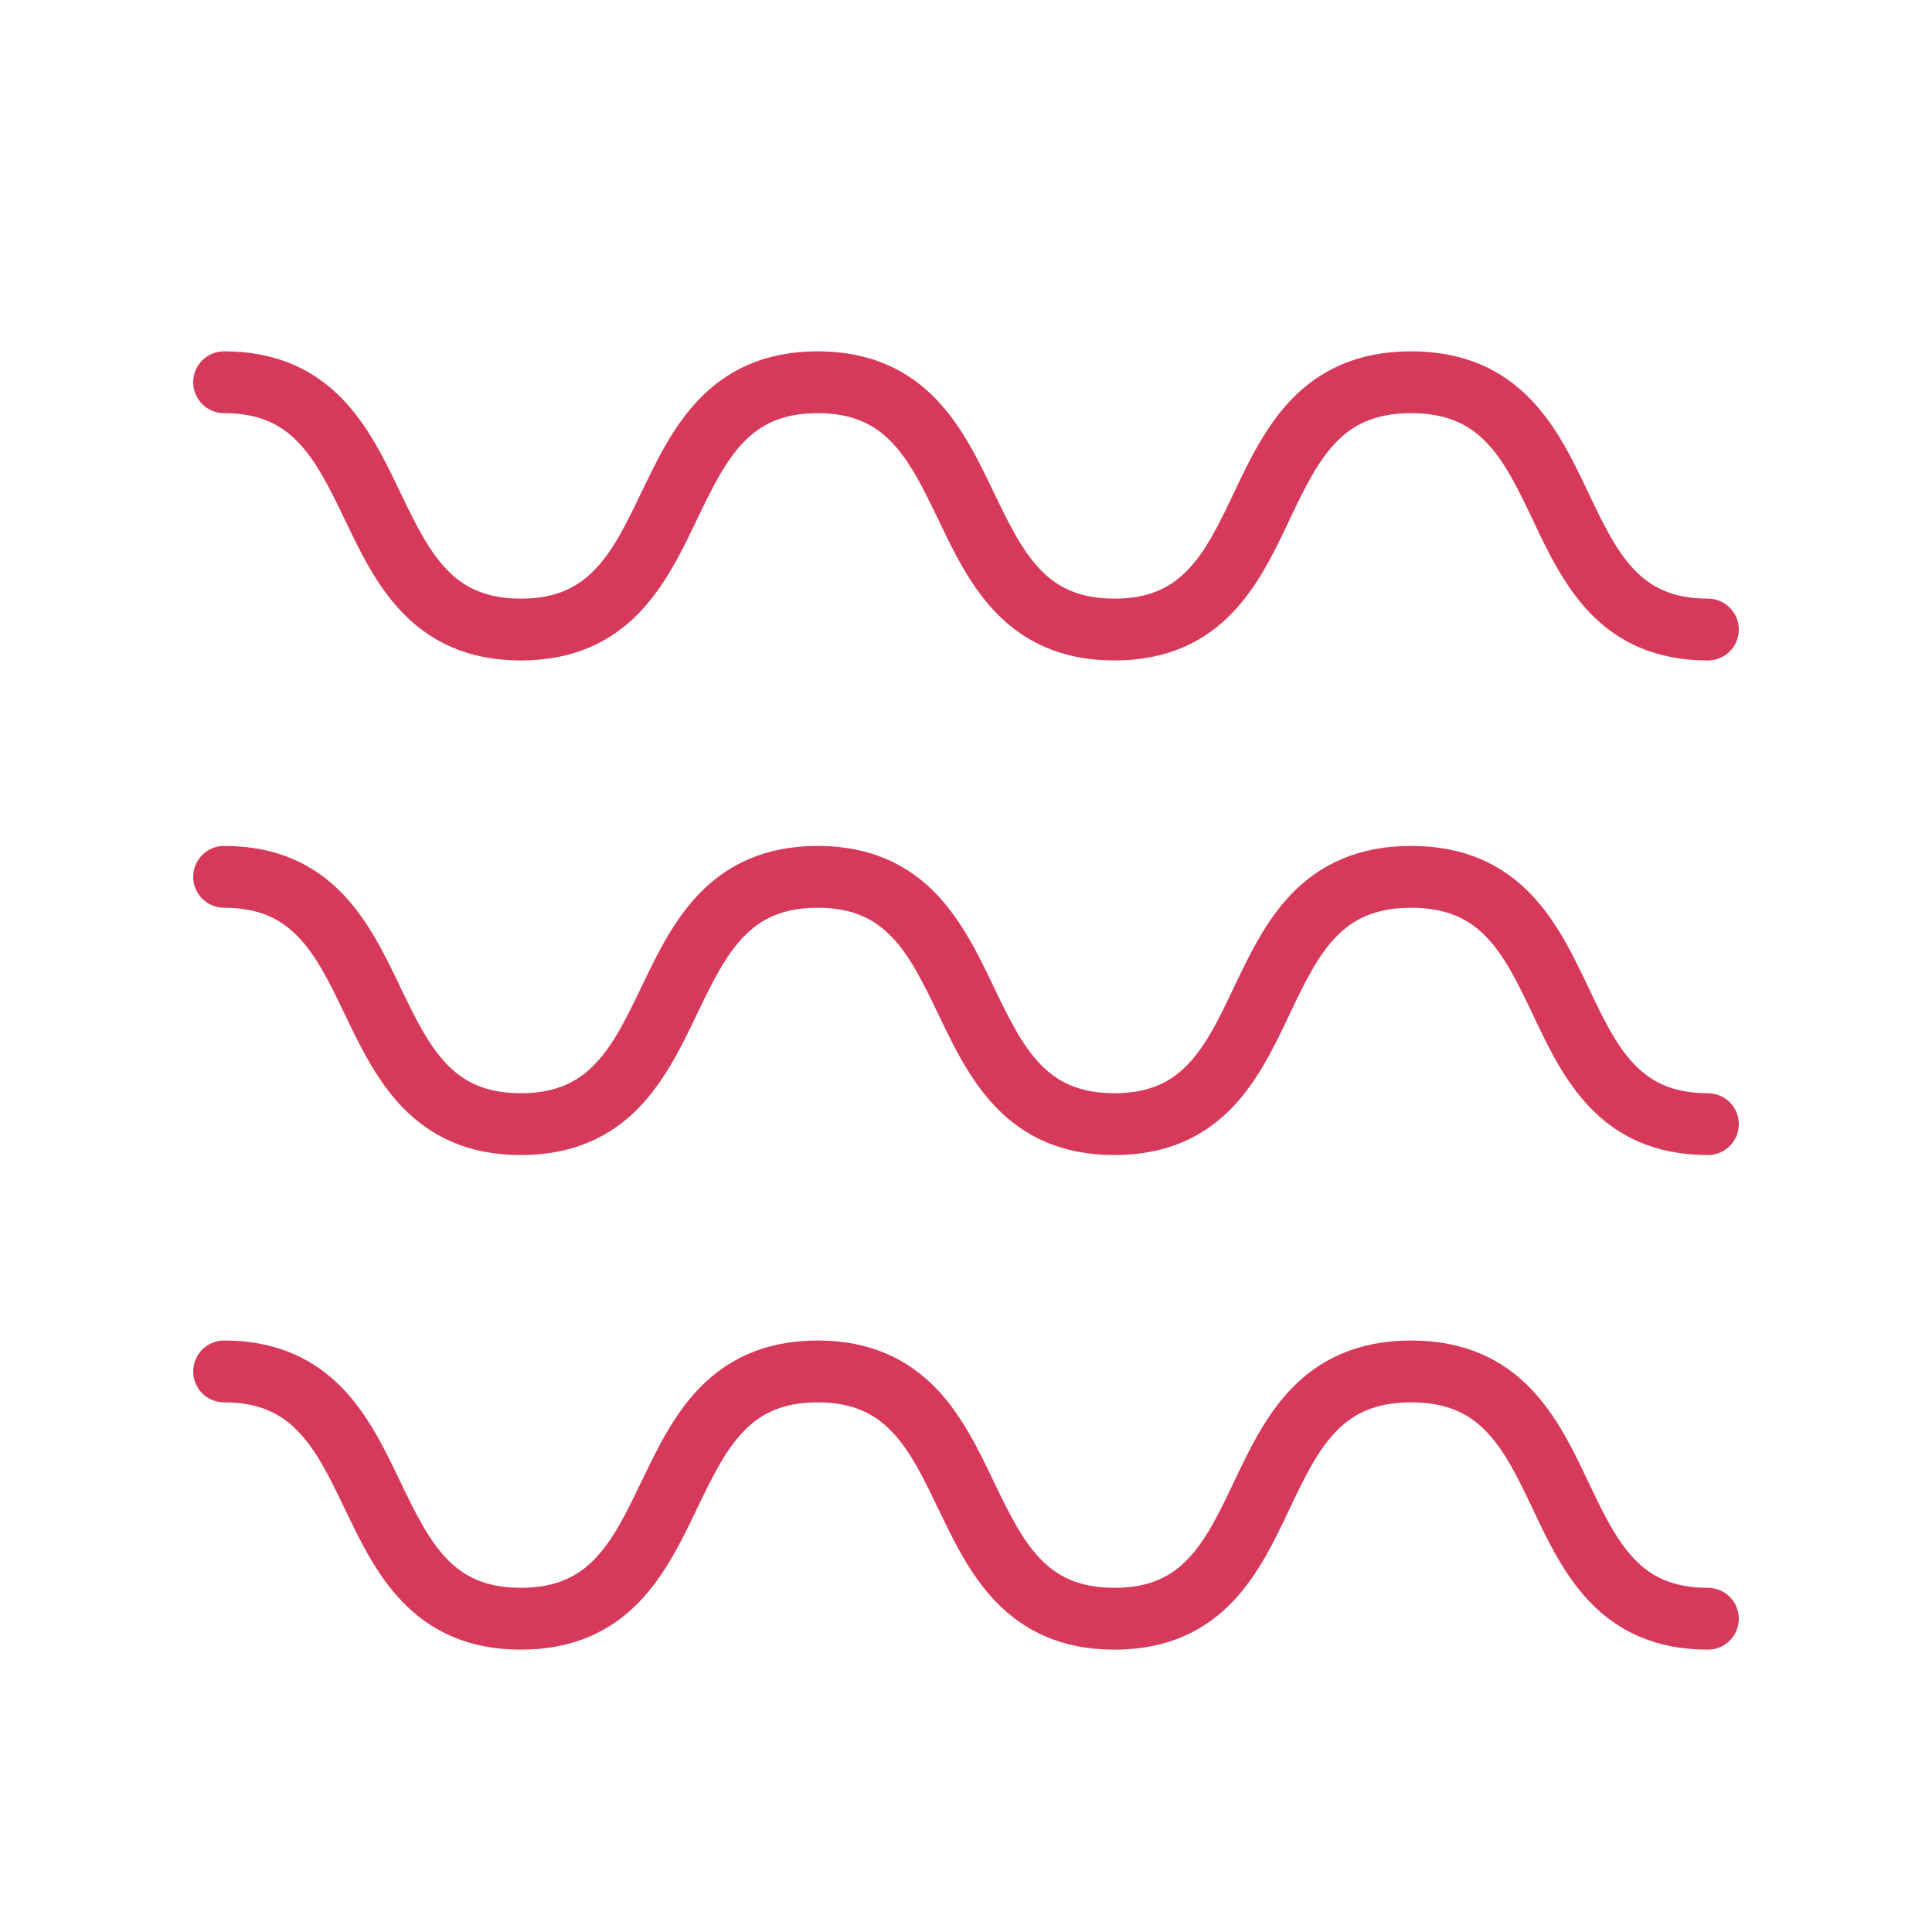 <svg width="20" height="20" viewBox="0 0 20 20" fill="none" xmlns="http://www.w3.org/2000/svg">
<path d="M2 3.957C2 3.78 2.143 3.637 2.32 3.637C2.869 3.637 3.259 3.833 3.549 4.135C3.815 4.413 3.988 4.772 4.134 5.077L4.144 5.098C4.303 5.429 4.436 5.699 4.624 5.895C4.795 6.073 5.019 6.197 5.392 6.197C5.764 6.197 5.989 6.073 6.159 5.895C6.348 5.699 6.481 5.429 6.639 5.098L6.65 5.077C6.796 4.772 6.968 4.413 7.235 4.135C7.525 3.833 7.915 3.637 8.464 3.637C9.013 3.637 9.403 3.833 9.693 4.135C9.959 4.413 10.132 4.772 10.278 5.077L10.288 5.098C10.447 5.429 10.58 5.699 10.768 5.895C10.939 6.073 11.163 6.197 11.536 6.197C11.908 6.197 12.131 6.073 12.299 5.896C12.486 5.7 12.617 5.431 12.774 5.1L12.782 5.083C12.928 4.776 13.1 4.414 13.369 4.135C13.661 3.832 14.055 3.637 14.608 3.637C15.161 3.637 15.555 3.832 15.846 4.135C16.116 4.414 16.288 4.776 16.434 5.083L16.442 5.1C16.599 5.431 16.73 5.7 16.916 5.896C17.085 6.073 17.307 6.197 17.68 6.197C17.857 6.197 18 6.34 18 6.517C18 6.694 17.857 6.837 17.68 6.837C17.131 6.837 16.741 6.641 16.453 6.338C16.19 6.062 16.02 5.704 15.876 5.4L15.864 5.374C15.707 5.044 15.575 4.775 15.386 4.579C15.215 4.402 14.988 4.277 14.608 4.277C14.228 4.277 14.001 4.402 13.83 4.579C13.641 4.775 13.509 5.044 13.352 5.374L13.34 5.4C13.196 5.704 13.026 6.062 12.763 6.338C12.474 6.641 12.085 6.837 11.536 6.837C10.987 6.837 10.597 6.641 10.307 6.339C10.04 6.061 9.868 5.702 9.722 5.397L9.711 5.375C9.553 5.045 9.42 4.775 9.231 4.579C9.061 4.401 8.836 4.277 8.464 4.277C8.091 4.277 7.867 4.401 7.696 4.579C7.508 4.775 7.375 5.045 7.216 5.375L7.206 5.397C7.06 5.702 6.887 6.061 6.621 6.339C6.331 6.641 5.941 6.837 5.392 6.837C4.843 6.837 4.453 6.641 4.163 6.339C3.896 6.061 3.724 5.702 3.578 5.397L3.567 5.375C3.409 5.045 3.276 4.775 3.087 4.579C2.917 4.401 2.692 4.277 2.32 4.277C2.143 4.277 2 4.134 2 3.957Z" fill="#D7395A"/>
<path d="M2 9.077C2 8.9 2.143 8.757 2.32 8.757C2.869 8.757 3.259 8.953 3.549 9.255C3.815 9.533 3.988 9.892 4.134 10.197L4.144 10.219C4.303 10.549 4.436 10.819 4.624 11.015C4.795 11.193 5.019 11.317 5.392 11.317C5.764 11.317 5.989 11.193 6.159 11.015C6.348 10.819 6.481 10.549 6.639 10.219L6.65 10.197C6.796 9.892 6.968 9.533 7.235 9.255C7.525 8.953 7.915 8.757 8.464 8.757C9.013 8.757 9.403 8.953 9.693 9.255C9.959 9.533 10.132 9.892 10.278 10.197L10.288 10.219C10.447 10.549 10.58 10.819 10.768 11.015C10.939 11.193 11.163 11.317 11.536 11.317C11.908 11.317 12.131 11.193 12.299 11.016C12.486 10.82 12.617 10.551 12.774 10.22L12.782 10.203C12.928 9.897 13.1 9.534 13.369 9.255C13.661 8.952 14.055 8.757 14.608 8.757C15.161 8.757 15.555 8.952 15.846 9.255C16.116 9.534 16.288 9.897 16.434 10.203L16.442 10.22C16.599 10.551 16.73 10.82 16.916 11.016C17.085 11.193 17.307 11.317 17.68 11.317C17.857 11.317 18 11.46 18 11.637C18 11.814 17.857 11.957 17.68 11.957C17.131 11.957 16.741 11.761 16.453 11.458C16.19 11.182 16.02 10.824 15.876 10.52L15.864 10.494C15.707 10.164 15.575 9.895 15.386 9.699C15.215 9.522 14.988 9.397 14.608 9.397C14.228 9.397 14.001 9.522 13.83 9.699C13.641 9.895 13.509 10.164 13.352 10.494L13.34 10.52C13.196 10.824 13.026 11.182 12.763 11.458C12.474 11.761 12.085 11.957 11.536 11.957C10.987 11.957 10.597 11.761 10.307 11.459C10.04 11.181 9.868 10.822 9.722 10.517L9.711 10.495C9.553 10.165 9.42 9.895 9.231 9.699C9.061 9.521 8.836 9.397 8.464 9.397C8.091 9.397 7.867 9.521 7.696 9.699C7.508 9.895 7.375 10.165 7.216 10.495L7.206 10.517C7.06 10.822 6.887 11.181 6.621 11.459C6.331 11.761 5.941 11.957 5.392 11.957C4.843 11.957 4.453 11.761 4.163 11.459C3.896 11.181 3.724 10.822 3.578 10.517L3.567 10.495C3.409 10.165 3.276 9.895 3.087 9.699C2.917 9.521 2.692 9.397 2.32 9.397C2.143 9.397 2 9.254 2 9.077Z" fill="#D7395A"/>
<path d="M2.32 13.877C2.143 13.877 2 14.02 2 14.197C2 14.374 2.143 14.517 2.32 14.517C2.692 14.517 2.917 14.641 3.087 14.819C3.276 15.015 3.409 15.285 3.567 15.616L3.578 15.637C3.724 15.942 3.896 16.301 4.163 16.579C4.453 16.881 4.843 17.077 5.392 17.077C5.941 17.077 6.331 16.881 6.621 16.579C6.887 16.301 7.06 15.942 7.206 15.637L7.216 15.616C7.375 15.285 7.508 15.015 7.696 14.819C7.867 14.641 8.091 14.517 8.464 14.517C8.836 14.517 9.061 14.641 9.231 14.819C9.42 15.015 9.553 15.285 9.711 15.616L9.722 15.637C9.868 15.942 10.04 16.301 10.307 16.579C10.597 16.881 10.987 17.077 11.536 17.077C12.085 17.077 12.474 16.881 12.763 16.578C13.026 16.302 13.196 15.944 13.34 15.64L13.352 15.614C13.509 15.284 13.641 15.015 13.83 14.819C14.001 14.642 14.228 14.517 14.608 14.517C14.988 14.517 15.215 14.642 15.386 14.819C15.575 15.015 15.707 15.284 15.864 15.614L15.876 15.64C16.02 15.944 16.19 16.302 16.453 16.578C16.741 16.881 17.131 17.077 17.68 17.077C17.857 17.077 18 16.934 18 16.757C18 16.58 17.857 16.437 17.68 16.437C17.307 16.437 17.085 16.314 16.916 16.136C16.73 15.94 16.599 15.671 16.442 15.34L16.434 15.323C16.288 15.017 16.116 14.654 15.846 14.375C15.555 14.072 15.161 13.877 14.608 13.877C14.055 13.877 13.661 14.072 13.369 14.375C13.1 14.654 12.928 15.017 12.782 15.323L12.774 15.34C12.617 15.671 12.486 15.94 12.299 16.136C12.131 16.314 11.908 16.437 11.536 16.437C11.163 16.437 10.939 16.313 10.768 16.136C10.58 15.939 10.447 15.669 10.288 15.339L10.278 15.318C10.132 15.012 9.959 14.653 9.693 14.375C9.403 14.073 9.013 13.877 8.464 13.877C7.915 13.877 7.525 14.073 7.235 14.375C6.968 14.653 6.796 15.012 6.65 15.318L6.639 15.339C6.481 15.669 6.348 15.939 6.159 16.136C5.989 16.313 5.764 16.437 5.392 16.437C5.019 16.437 4.795 16.313 4.624 16.136C4.436 15.939 4.303 15.669 4.144 15.339L4.134 15.318C3.988 15.012 3.815 14.653 3.549 14.375C3.259 14.073 2.869 13.877 2.32 13.877Z" fill="#D7395A"/>
</svg>
